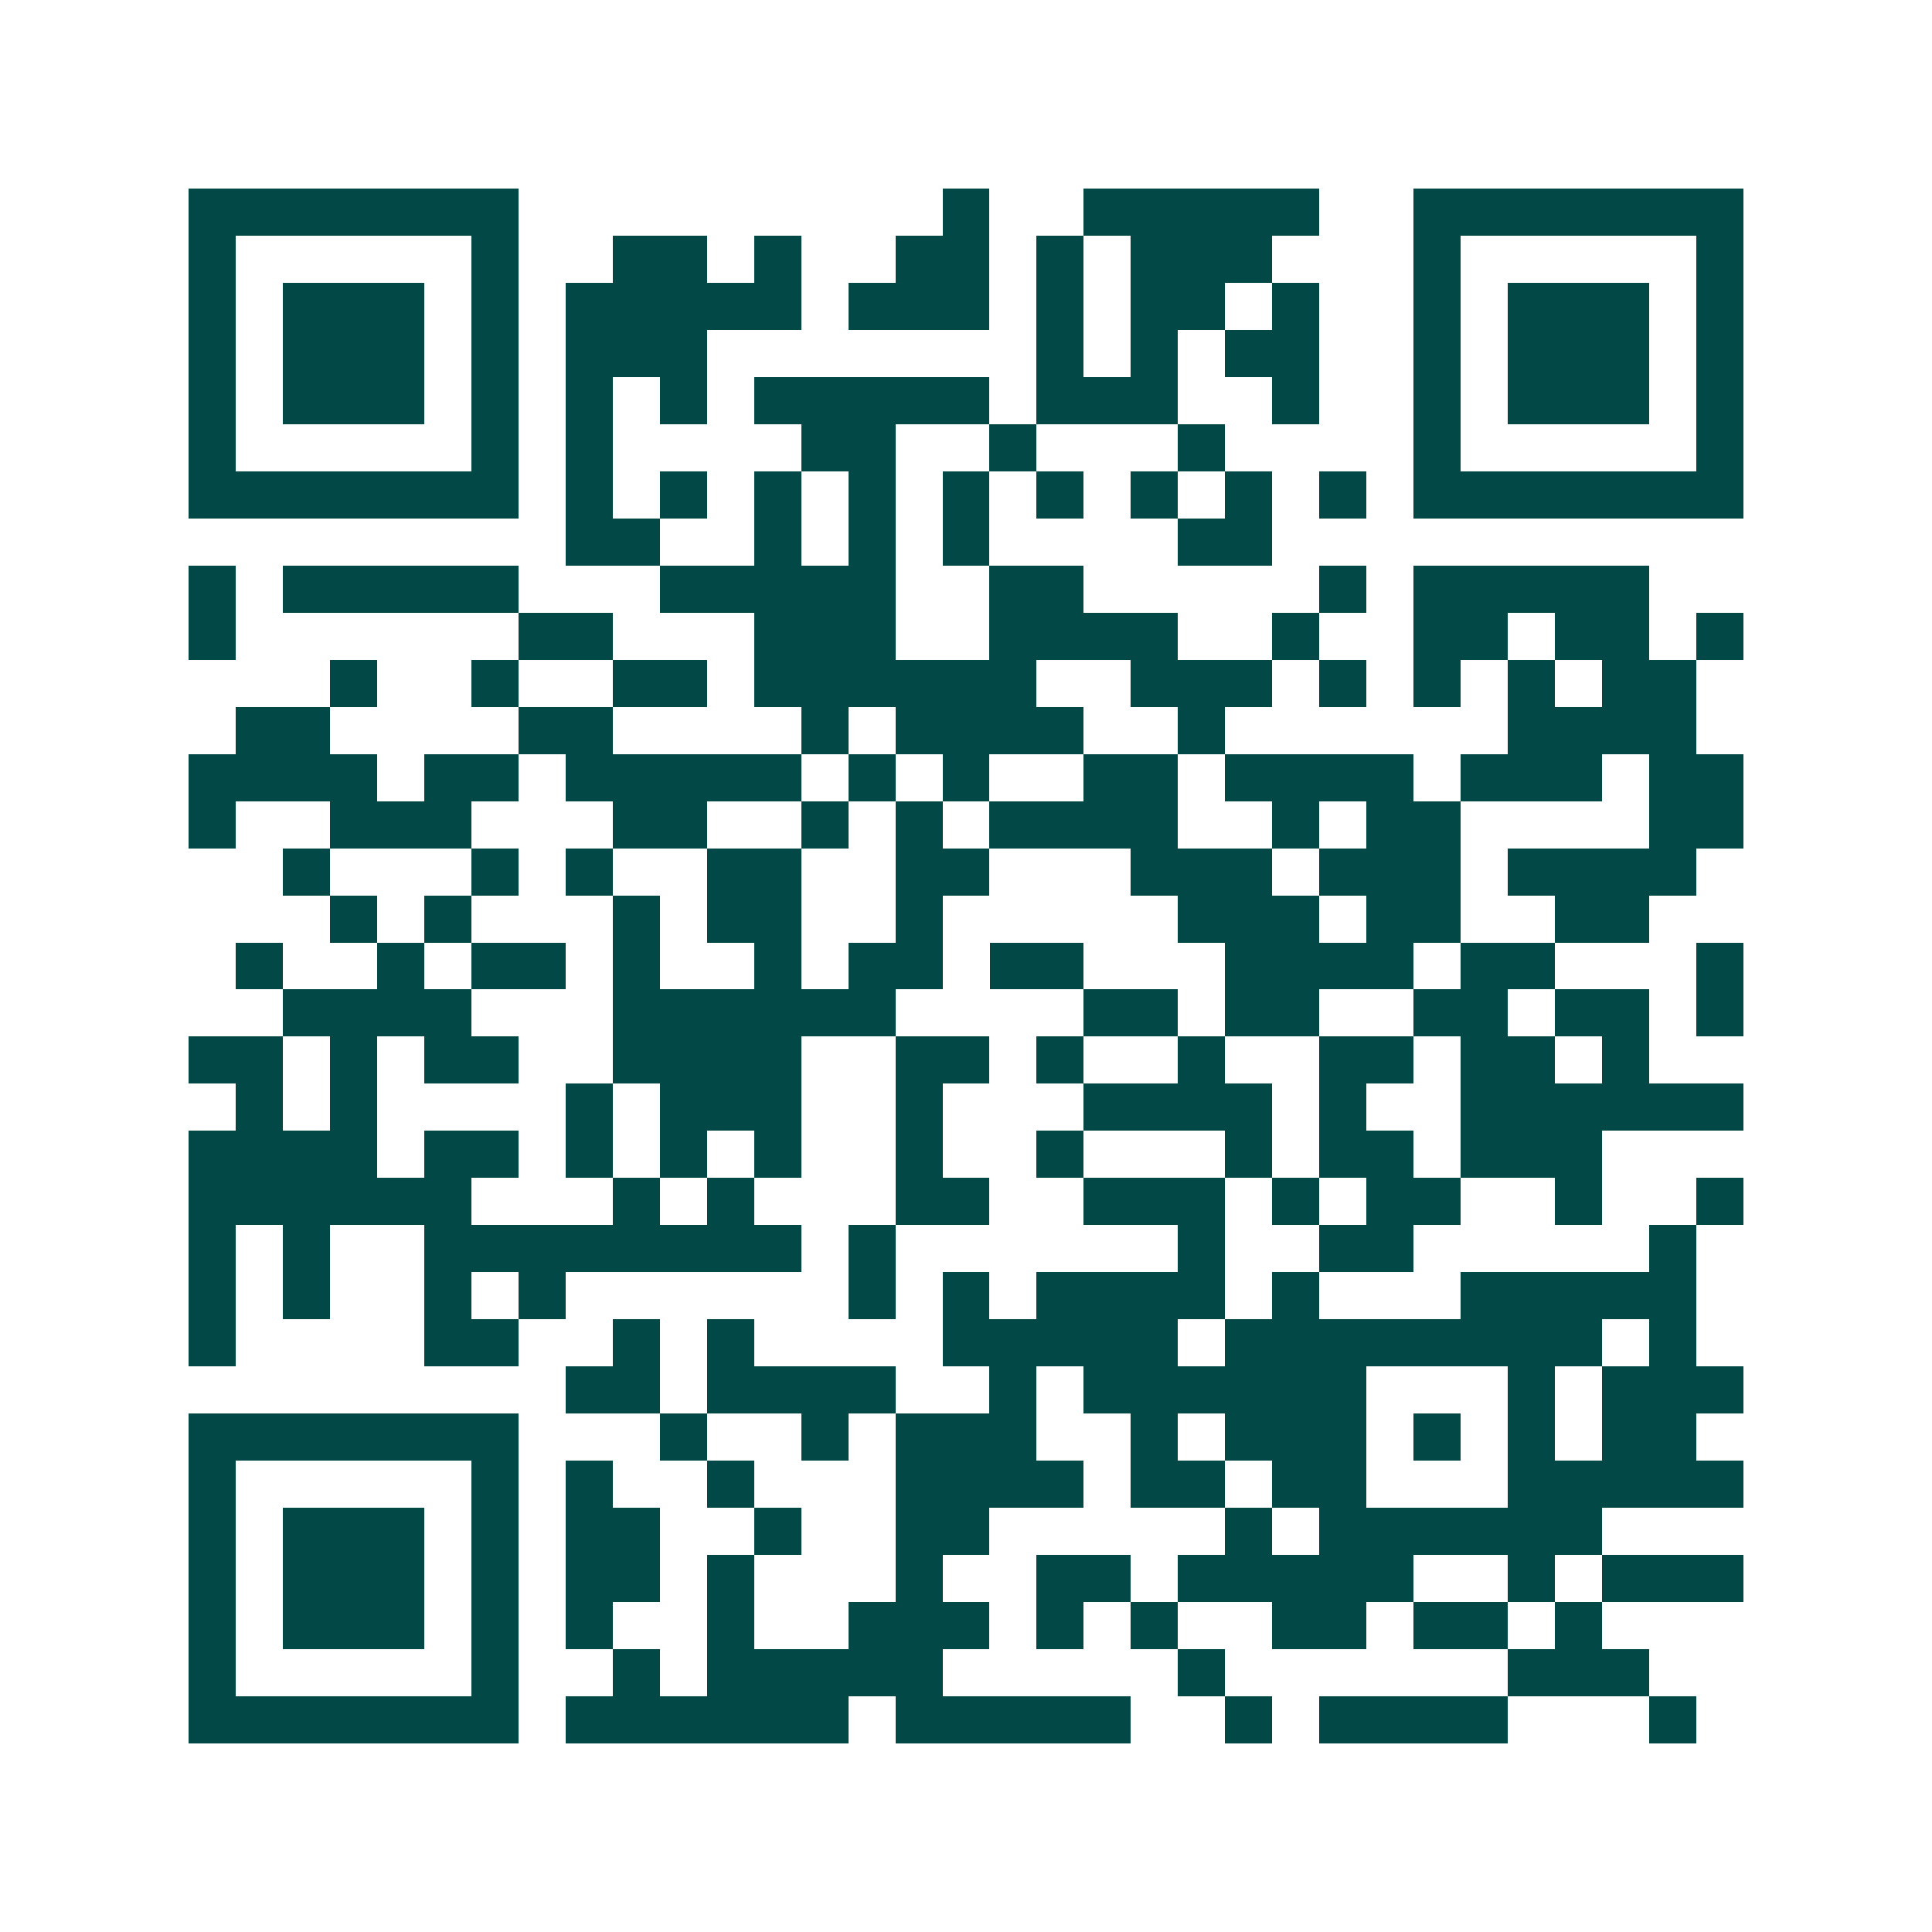 <svg xmlns="http://www.w3.org/2000/svg" width="200" height="200" viewBox="0 0 41 41" shape-rendering="crispEdges"><path fill="#ffffff" d="M0 0h41v41H0z"/><path stroke="#014847" d="M4 4.5h7m9 0h1m2 0h5m2 0h7M4 5.5h1m5 0h1m2 0h2m1 0h1m2 0h2m1 0h1m1 0h3m3 0h1m5 0h1M4 6.5h1m1 0h3m1 0h1m1 0h5m1 0h3m1 0h1m1 0h2m1 0h1m2 0h1m1 0h3m1 0h1M4 7.5h1m1 0h3m1 0h1m1 0h3m7 0h1m1 0h1m1 0h2m2 0h1m1 0h3m1 0h1M4 8.5h1m1 0h3m1 0h1m1 0h1m1 0h1m1 0h5m1 0h3m2 0h1m2 0h1m1 0h3m1 0h1M4 9.5h1m5 0h1m1 0h1m4 0h2m2 0h1m3 0h1m4 0h1m5 0h1M4 10.5h7m1 0h1m1 0h1m1 0h1m1 0h1m1 0h1m1 0h1m1 0h1m1 0h1m1 0h1m1 0h7M12 11.5h2m2 0h1m1 0h1m1 0h1m4 0h2M4 12.5h1m1 0h5m3 0h5m2 0h2m5 0h1m1 0h5M4 13.5h1m6 0h2m3 0h3m2 0h4m2 0h1m2 0h2m1 0h2m1 0h1M7 14.5h1m2 0h1m2 0h2m1 0h6m2 0h3m1 0h1m1 0h1m1 0h1m1 0h2M5 15.5h2m4 0h2m4 0h1m1 0h4m2 0h1m6 0h4M4 16.5h4m1 0h2m1 0h5m1 0h1m1 0h1m2 0h2m1 0h4m1 0h3m1 0h2M4 17.5h1m2 0h3m3 0h2m2 0h1m1 0h1m1 0h4m2 0h1m1 0h2m4 0h2M6 18.5h1m3 0h1m1 0h1m2 0h2m2 0h2m3 0h3m1 0h3m1 0h4M7 19.5h1m1 0h1m3 0h1m1 0h2m2 0h1m5 0h3m1 0h2m2 0h2M5 20.5h1m2 0h1m1 0h2m1 0h1m2 0h1m1 0h2m1 0h2m3 0h4m1 0h2m3 0h1M6 21.5h4m3 0h6m4 0h2m1 0h2m2 0h2m1 0h2m1 0h1M4 22.5h2m1 0h1m1 0h2m2 0h4m2 0h2m1 0h1m2 0h1m2 0h2m1 0h2m1 0h1M5 23.5h1m1 0h1m4 0h1m1 0h3m2 0h1m3 0h4m1 0h1m2 0h6M4 24.5h4m1 0h2m1 0h1m1 0h1m1 0h1m2 0h1m2 0h1m3 0h1m1 0h2m1 0h3M4 25.5h6m3 0h1m1 0h1m3 0h2m2 0h3m1 0h1m1 0h2m2 0h1m2 0h1M4 26.5h1m1 0h1m2 0h8m1 0h1m6 0h1m2 0h2m5 0h1M4 27.5h1m1 0h1m2 0h1m1 0h1m6 0h1m1 0h1m1 0h4m1 0h1m3 0h5M4 28.5h1m4 0h2m2 0h1m1 0h1m4 0h5m1 0h8m1 0h1M12 29.5h2m1 0h4m2 0h1m1 0h6m3 0h1m1 0h3M4 30.5h7m3 0h1m2 0h1m1 0h3m2 0h1m1 0h3m1 0h1m1 0h1m1 0h2M4 31.5h1m5 0h1m1 0h1m2 0h1m3 0h4m1 0h2m1 0h2m3 0h5M4 32.5h1m1 0h3m1 0h1m1 0h2m2 0h1m2 0h2m5 0h1m1 0h6M4 33.5h1m1 0h3m1 0h1m1 0h2m1 0h1m3 0h1m2 0h2m1 0h5m2 0h1m1 0h3M4 34.5h1m1 0h3m1 0h1m1 0h1m2 0h1m2 0h3m1 0h1m1 0h1m2 0h2m1 0h2m1 0h1M4 35.5h1m5 0h1m2 0h1m1 0h5m5 0h1m6 0h3M4 36.5h7m1 0h6m1 0h5m2 0h1m1 0h4m3 0h1"/></svg>
